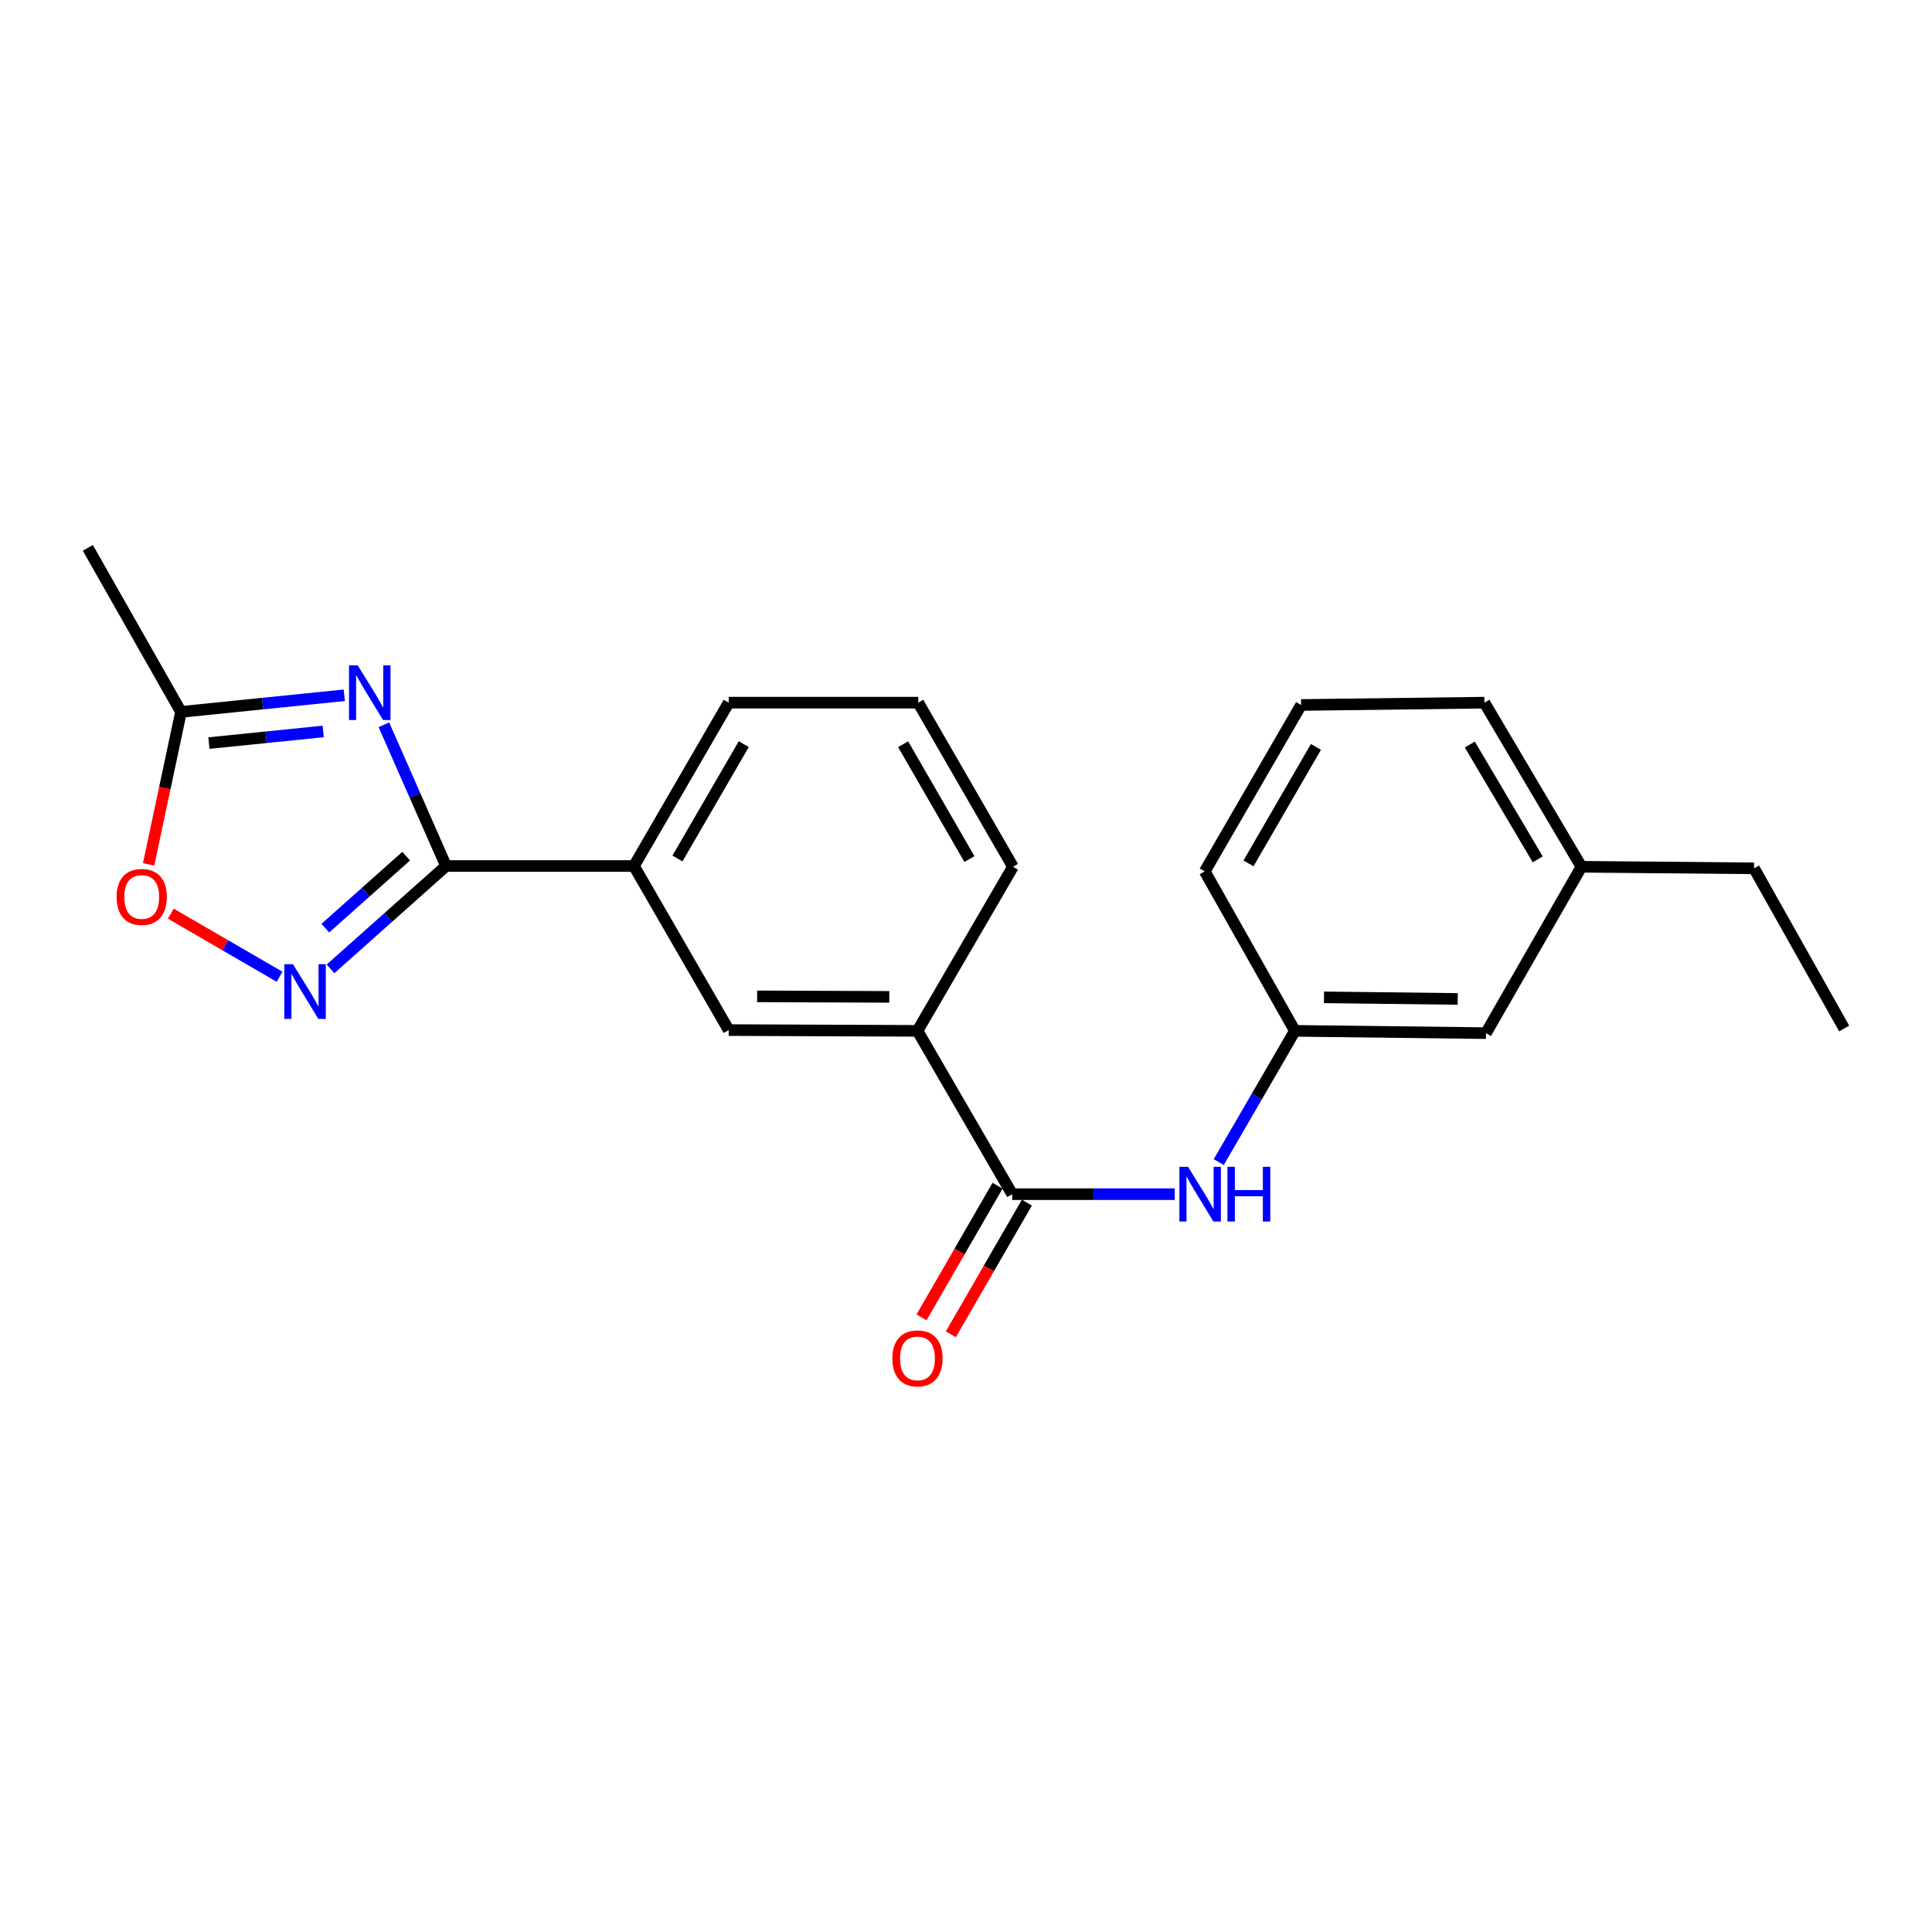 <?xml version='1.0' encoding='iso-8859-1'?>
<svg version='1.1' baseProfile='full'
              xmlns='http://www.w3.org/2000/svg'
                      xmlns:rdkit='http://www.rdkit.org/xml'
                      xmlns:xlink='http://www.w3.org/1999/xlink'
                  xml:space='preserve'
width='1000px' height='1000px' viewBox='0 0 1000 1000'>
<!-- END OF HEADER -->
<rect style='opacity:1.0;fill:#FFFFFF;stroke:none' width='1000' height='1000' x='0' y='0'> </rect>
<path class='bond-0' d='M 198.7,375.14 L 214.783,411.694' style='fill:none;fill-rule:evenodd;stroke:#0000FF;stroke-width:6px;stroke-linecap:butt;stroke-linejoin:miter;stroke-opacity:1' />
<path class='bond-0' d='M 214.783,411.694 L 230.867,448.247' style='fill:none;fill-rule:evenodd;stroke:#000000;stroke-width:6px;stroke-linecap:butt;stroke-linejoin:miter;stroke-opacity:1' />
<path class='bond-3' d='M 178.196,359.873 L 135.944,364.176' style='fill:none;fill-rule:evenodd;stroke:#0000FF;stroke-width:6px;stroke-linecap:butt;stroke-linejoin:miter;stroke-opacity:1' />
<path class='bond-3' d='M 135.944,364.176 L 93.691,368.479' style='fill:none;fill-rule:evenodd;stroke:#000000;stroke-width:6px;stroke-linecap:butt;stroke-linejoin:miter;stroke-opacity:1' />
<path class='bond-3' d='M 167.296,378.597 L 137.719,381.609' style='fill:none;fill-rule:evenodd;stroke:#0000FF;stroke-width:6px;stroke-linecap:butt;stroke-linejoin:miter;stroke-opacity:1' />
<path class='bond-3' d='M 137.719,381.609 L 108.142,384.621' style='fill:none;fill-rule:evenodd;stroke:#000000;stroke-width:6px;stroke-linecap:butt;stroke-linejoin:miter;stroke-opacity:1' />
<path class='bond-1' d='M 230.867,448.247 L 200.972,474.864' style='fill:none;fill-rule:evenodd;stroke:#000000;stroke-width:6px;stroke-linecap:butt;stroke-linejoin:miter;stroke-opacity:1' />
<path class='bond-1' d='M 200.972,474.864 L 171.076,501.481' style='fill:none;fill-rule:evenodd;stroke:#0000FF;stroke-width:6px;stroke-linecap:butt;stroke-linejoin:miter;stroke-opacity:1' />
<path class='bond-1' d='M 210.246,443.145 L 189.319,461.777' style='fill:none;fill-rule:evenodd;stroke:#000000;stroke-width:6px;stroke-linecap:butt;stroke-linejoin:miter;stroke-opacity:1' />
<path class='bond-1' d='M 189.319,461.777 L 168.393,480.409' style='fill:none;fill-rule:evenodd;stroke:#0000FF;stroke-width:6px;stroke-linecap:butt;stroke-linejoin:miter;stroke-opacity:1' />
<path class='bond-6' d='M 230.867,448.247 L 328.139,448.247' style='fill:none;fill-rule:evenodd;stroke:#000000;stroke-width:6px;stroke-linecap:butt;stroke-linejoin:miter;stroke-opacity:1' />
<path class='bond-22' d='M 144.71,505.57 L 116.564,489.241' style='fill:none;fill-rule:evenodd;stroke:#0000FF;stroke-width:6px;stroke-linecap:butt;stroke-linejoin:miter;stroke-opacity:1' />
<path class='bond-22' d='M 116.564,489.241 L 88.417,472.912' style='fill:none;fill-rule:evenodd;stroke:#FF0000;stroke-width:6px;stroke-linecap:butt;stroke-linejoin:miter;stroke-opacity:1' />
<path class='bond-2' d='M 523.919,618.103 L 474.884,533.565' style='fill:none;fill-rule:evenodd;stroke:#000000;stroke-width:6px;stroke-linecap:butt;stroke-linejoin:miter;stroke-opacity:1' />
<path class='bond-5' d='M 523.919,618.103 L 565.969,618.103' style='fill:none;fill-rule:evenodd;stroke:#000000;stroke-width:6px;stroke-linecap:butt;stroke-linejoin:miter;stroke-opacity:1' />
<path class='bond-5' d='M 565.969,618.103 L 608.019,618.103' style='fill:none;fill-rule:evenodd;stroke:#0000FF;stroke-width:6px;stroke-linecap:butt;stroke-linejoin:miter;stroke-opacity:1' />
<path class='bond-9' d='M 516.331,613.722 L 496.656,647.795' style='fill:none;fill-rule:evenodd;stroke:#000000;stroke-width:6px;stroke-linecap:butt;stroke-linejoin:miter;stroke-opacity:1' />
<path class='bond-9' d='M 496.656,647.795 L 476.981,681.868' style='fill:none;fill-rule:evenodd;stroke:#FF0000;stroke-width:6px;stroke-linecap:butt;stroke-linejoin:miter;stroke-opacity:1' />
<path class='bond-9' d='M 531.506,622.484 L 511.831,656.558' style='fill:none;fill-rule:evenodd;stroke:#000000;stroke-width:6px;stroke-linecap:butt;stroke-linejoin:miter;stroke-opacity:1' />
<path class='bond-9' d='M 511.831,656.558 L 492.156,690.631' style='fill:none;fill-rule:evenodd;stroke:#FF0000;stroke-width:6px;stroke-linecap:butt;stroke-linejoin:miter;stroke-opacity:1' />
<path class='bond-4' d='M 93.691,368.479 L 85.305,407.943' style='fill:none;fill-rule:evenodd;stroke:#000000;stroke-width:6px;stroke-linecap:butt;stroke-linejoin:miter;stroke-opacity:1' />
<path class='bond-4' d='M 85.305,407.943 L 76.918,447.408' style='fill:none;fill-rule:evenodd;stroke:#FF0000;stroke-width:6px;stroke-linecap:butt;stroke-linejoin:miter;stroke-opacity:1' />
<path class='bond-15' d='M 93.691,368.479 L 45.455,283.561' style='fill:none;fill-rule:evenodd;stroke:#000000;stroke-width:6px;stroke-linecap:butt;stroke-linejoin:miter;stroke-opacity:1' />
<path class='bond-10' d='M 630.825,601.5 L 650.535,567.532' style='fill:none;fill-rule:evenodd;stroke:#0000FF;stroke-width:6px;stroke-linecap:butt;stroke-linejoin:miter;stroke-opacity:1' />
<path class='bond-10' d='M 650.535,567.532 L 670.245,533.565' style='fill:none;fill-rule:evenodd;stroke:#000000;stroke-width:6px;stroke-linecap:butt;stroke-linejoin:miter;stroke-opacity:1' />
<path class='bond-8' d='M 328.139,448.247 L 377.174,533.175' style='fill:none;fill-rule:evenodd;stroke:#000000;stroke-width:6px;stroke-linecap:butt;stroke-linejoin:miter;stroke-opacity:1' />
<path class='bond-13' d='M 328.139,448.247 L 377.174,363.699' style='fill:none;fill-rule:evenodd;stroke:#000000;stroke-width:6px;stroke-linecap:butt;stroke-linejoin:miter;stroke-opacity:1' />
<path class='bond-13' d='M 350.652,444.356 L 384.977,385.172' style='fill:none;fill-rule:evenodd;stroke:#000000;stroke-width:6px;stroke-linecap:butt;stroke-linejoin:miter;stroke-opacity:1' />
<path class='bond-7' d='M 474.884,533.565 L 377.174,533.175' style='fill:none;fill-rule:evenodd;stroke:#000000;stroke-width:6px;stroke-linecap:butt;stroke-linejoin:miter;stroke-opacity:1' />
<path class='bond-7' d='M 460.297,515.983 L 391.9,515.711' style='fill:none;fill-rule:evenodd;stroke:#000000;stroke-width:6px;stroke-linecap:butt;stroke-linejoin:miter;stroke-opacity:1' />
<path class='bond-23' d='M 474.884,533.565 L 524.308,448.637' style='fill:none;fill-rule:evenodd;stroke:#000000;stroke-width:6px;stroke-linecap:butt;stroke-linejoin:miter;stroke-opacity:1' />
<path class='bond-11' d='M 670.245,533.565 L 769.133,534.752' style='fill:none;fill-rule:evenodd;stroke:#000000;stroke-width:6px;stroke-linecap:butt;stroke-linejoin:miter;stroke-opacity:1' />
<path class='bond-11' d='M 685.289,516.221 L 754.51,517.052' style='fill:none;fill-rule:evenodd;stroke:#000000;stroke-width:6px;stroke-linecap:butt;stroke-linejoin:miter;stroke-opacity:1' />
<path class='bond-18' d='M 670.245,533.565 L 623.576,451.022' style='fill:none;fill-rule:evenodd;stroke:#000000;stroke-width:6px;stroke-linecap:butt;stroke-linejoin:miter;stroke-opacity:1' />
<path class='bond-12' d='M 769.133,534.752 L 818.548,448.637' style='fill:none;fill-rule:evenodd;stroke:#000000;stroke-width:6px;stroke-linecap:butt;stroke-linejoin:miter;stroke-opacity:1' />
<path class='bond-20' d='M 818.548,448.637 L 907.895,449.445' style='fill:none;fill-rule:evenodd;stroke:#000000;stroke-width:6px;stroke-linecap:butt;stroke-linejoin:miter;stroke-opacity:1' />
<path class='bond-24' d='M 818.548,448.637 L 768.325,363.699' style='fill:none;fill-rule:evenodd;stroke:#000000;stroke-width:6px;stroke-linecap:butt;stroke-linejoin:miter;stroke-opacity:1' />
<path class='bond-24' d='M 795.931,444.815 L 760.775,385.358' style='fill:none;fill-rule:evenodd;stroke:#000000;stroke-width:6px;stroke-linecap:butt;stroke-linejoin:miter;stroke-opacity:1' />
<path class='bond-16' d='M 377.174,363.699 L 475.273,363.699' style='fill:none;fill-rule:evenodd;stroke:#000000;stroke-width:6px;stroke-linecap:butt;stroke-linejoin:miter;stroke-opacity:1' />
<path class='bond-14' d='M 524.308,448.637 L 475.273,363.699' style='fill:none;fill-rule:evenodd;stroke:#000000;stroke-width:6px;stroke-linecap:butt;stroke-linejoin:miter;stroke-opacity:1' />
<path class='bond-14' d='M 501.777,444.657 L 467.453,385.201' style='fill:none;fill-rule:evenodd;stroke:#000000;stroke-width:6px;stroke-linecap:butt;stroke-linejoin:miter;stroke-opacity:1' />
<path class='bond-17' d='M 673.448,364.896 L 623.576,451.022' style='fill:none;fill-rule:evenodd;stroke:#000000;stroke-width:6px;stroke-linecap:butt;stroke-linejoin:miter;stroke-opacity:1' />
<path class='bond-17' d='M 681.131,386.596 L 646.221,446.884' style='fill:none;fill-rule:evenodd;stroke:#000000;stroke-width:6px;stroke-linecap:butt;stroke-linejoin:miter;stroke-opacity:1' />
<path class='bond-19' d='M 673.448,364.896 L 768.325,363.699' style='fill:none;fill-rule:evenodd;stroke:#000000;stroke-width:6px;stroke-linecap:butt;stroke-linejoin:miter;stroke-opacity:1' />
<path class='bond-21' d='M 907.895,449.445 L 954.545,532.357' style='fill:none;fill-rule:evenodd;stroke:#000000;stroke-width:6px;stroke-linecap:butt;stroke-linejoin:miter;stroke-opacity:1' />
<path  class='atom-0' d='M 185.132 344.37
L 194.412 359.37
Q 195.332 360.85, 196.812 363.53
Q 198.292 366.21, 198.372 366.37
L 198.372 344.37
L 202.132 344.37
L 202.132 372.69
L 198.252 372.69
L 188.292 356.29
Q 187.132 354.37, 185.892 352.17
Q 184.692 349.97, 184.332 349.29
L 184.332 372.69
L 180.652 372.69
L 180.652 344.37
L 185.132 344.37
' fill='#0000FF'/>
<path  class='atom-2' d='M 151.634 499.058
L 160.914 514.058
Q 161.834 515.538, 163.314 518.218
Q 164.794 520.898, 164.874 521.058
L 164.874 499.058
L 168.634 499.058
L 168.634 527.378
L 164.754 527.378
L 154.794 510.978
Q 153.634 509.058, 152.394 506.858
Q 151.194 504.658, 150.834 503.978
L 150.834 527.378
L 147.154 527.378
L 147.154 499.058
L 151.634 499.058
' fill='#0000FF'/>
<path  class='atom-5' d='M 60.355 464.254
Q 60.355 457.454, 63.715 453.654
Q 67.075 449.854, 73.355 449.854
Q 79.635 449.854, 82.995 453.654
Q 86.355 457.454, 86.355 464.254
Q 86.355 471.134, 82.955 475.054
Q 79.555 478.934, 73.355 478.934
Q 67.115 478.934, 63.715 475.054
Q 60.355 471.174, 60.355 464.254
M 73.355 475.734
Q 77.675 475.734, 79.995 472.854
Q 82.355 469.934, 82.355 464.254
Q 82.355 458.694, 79.995 455.894
Q 77.675 453.054, 73.355 453.054
Q 69.035 453.054, 66.675 455.854
Q 64.355 458.654, 64.355 464.254
Q 64.355 469.974, 66.675 472.854
Q 69.035 475.734, 73.355 475.734
' fill='#FF0000'/>
<path  class='atom-6' d='M 614.931 603.943
L 624.211 618.943
Q 625.131 620.423, 626.611 623.103
Q 628.091 625.783, 628.171 625.943
L 628.171 603.943
L 631.931 603.943
L 631.931 632.263
L 628.051 632.263
L 618.091 615.863
Q 616.931 613.943, 615.691 611.743
Q 614.491 609.543, 614.131 608.863
L 614.131 632.263
L 610.451 632.263
L 610.451 603.943
L 614.931 603.943
' fill='#0000FF'/>
<path  class='atom-6' d='M 635.331 603.943
L 639.171 603.943
L 639.171 615.983
L 653.651 615.983
L 653.651 603.943
L 657.491 603.943
L 657.491 632.263
L 653.651 632.263
L 653.651 619.183
L 639.171 619.183
L 639.171 632.263
L 635.331 632.263
L 635.331 603.943
' fill='#0000FF'/>
<path  class='atom-10' d='M 461.884 703.101
Q 461.884 696.301, 465.244 692.501
Q 468.604 688.701, 474.884 688.701
Q 481.164 688.701, 484.524 692.501
Q 487.884 696.301, 487.884 703.101
Q 487.884 709.981, 484.484 713.901
Q 481.084 717.781, 474.884 717.781
Q 468.644 717.781, 465.244 713.901
Q 461.884 710.021, 461.884 703.101
M 474.884 714.581
Q 479.204 714.581, 481.524 711.701
Q 483.884 708.781, 483.884 703.101
Q 483.884 697.541, 481.524 694.741
Q 479.204 691.901, 474.884 691.901
Q 470.564 691.901, 468.204 694.701
Q 465.884 697.501, 465.884 703.101
Q 465.884 708.821, 468.204 711.701
Q 470.564 714.581, 474.884 714.581
' fill='#FF0000'/>
</svg>
